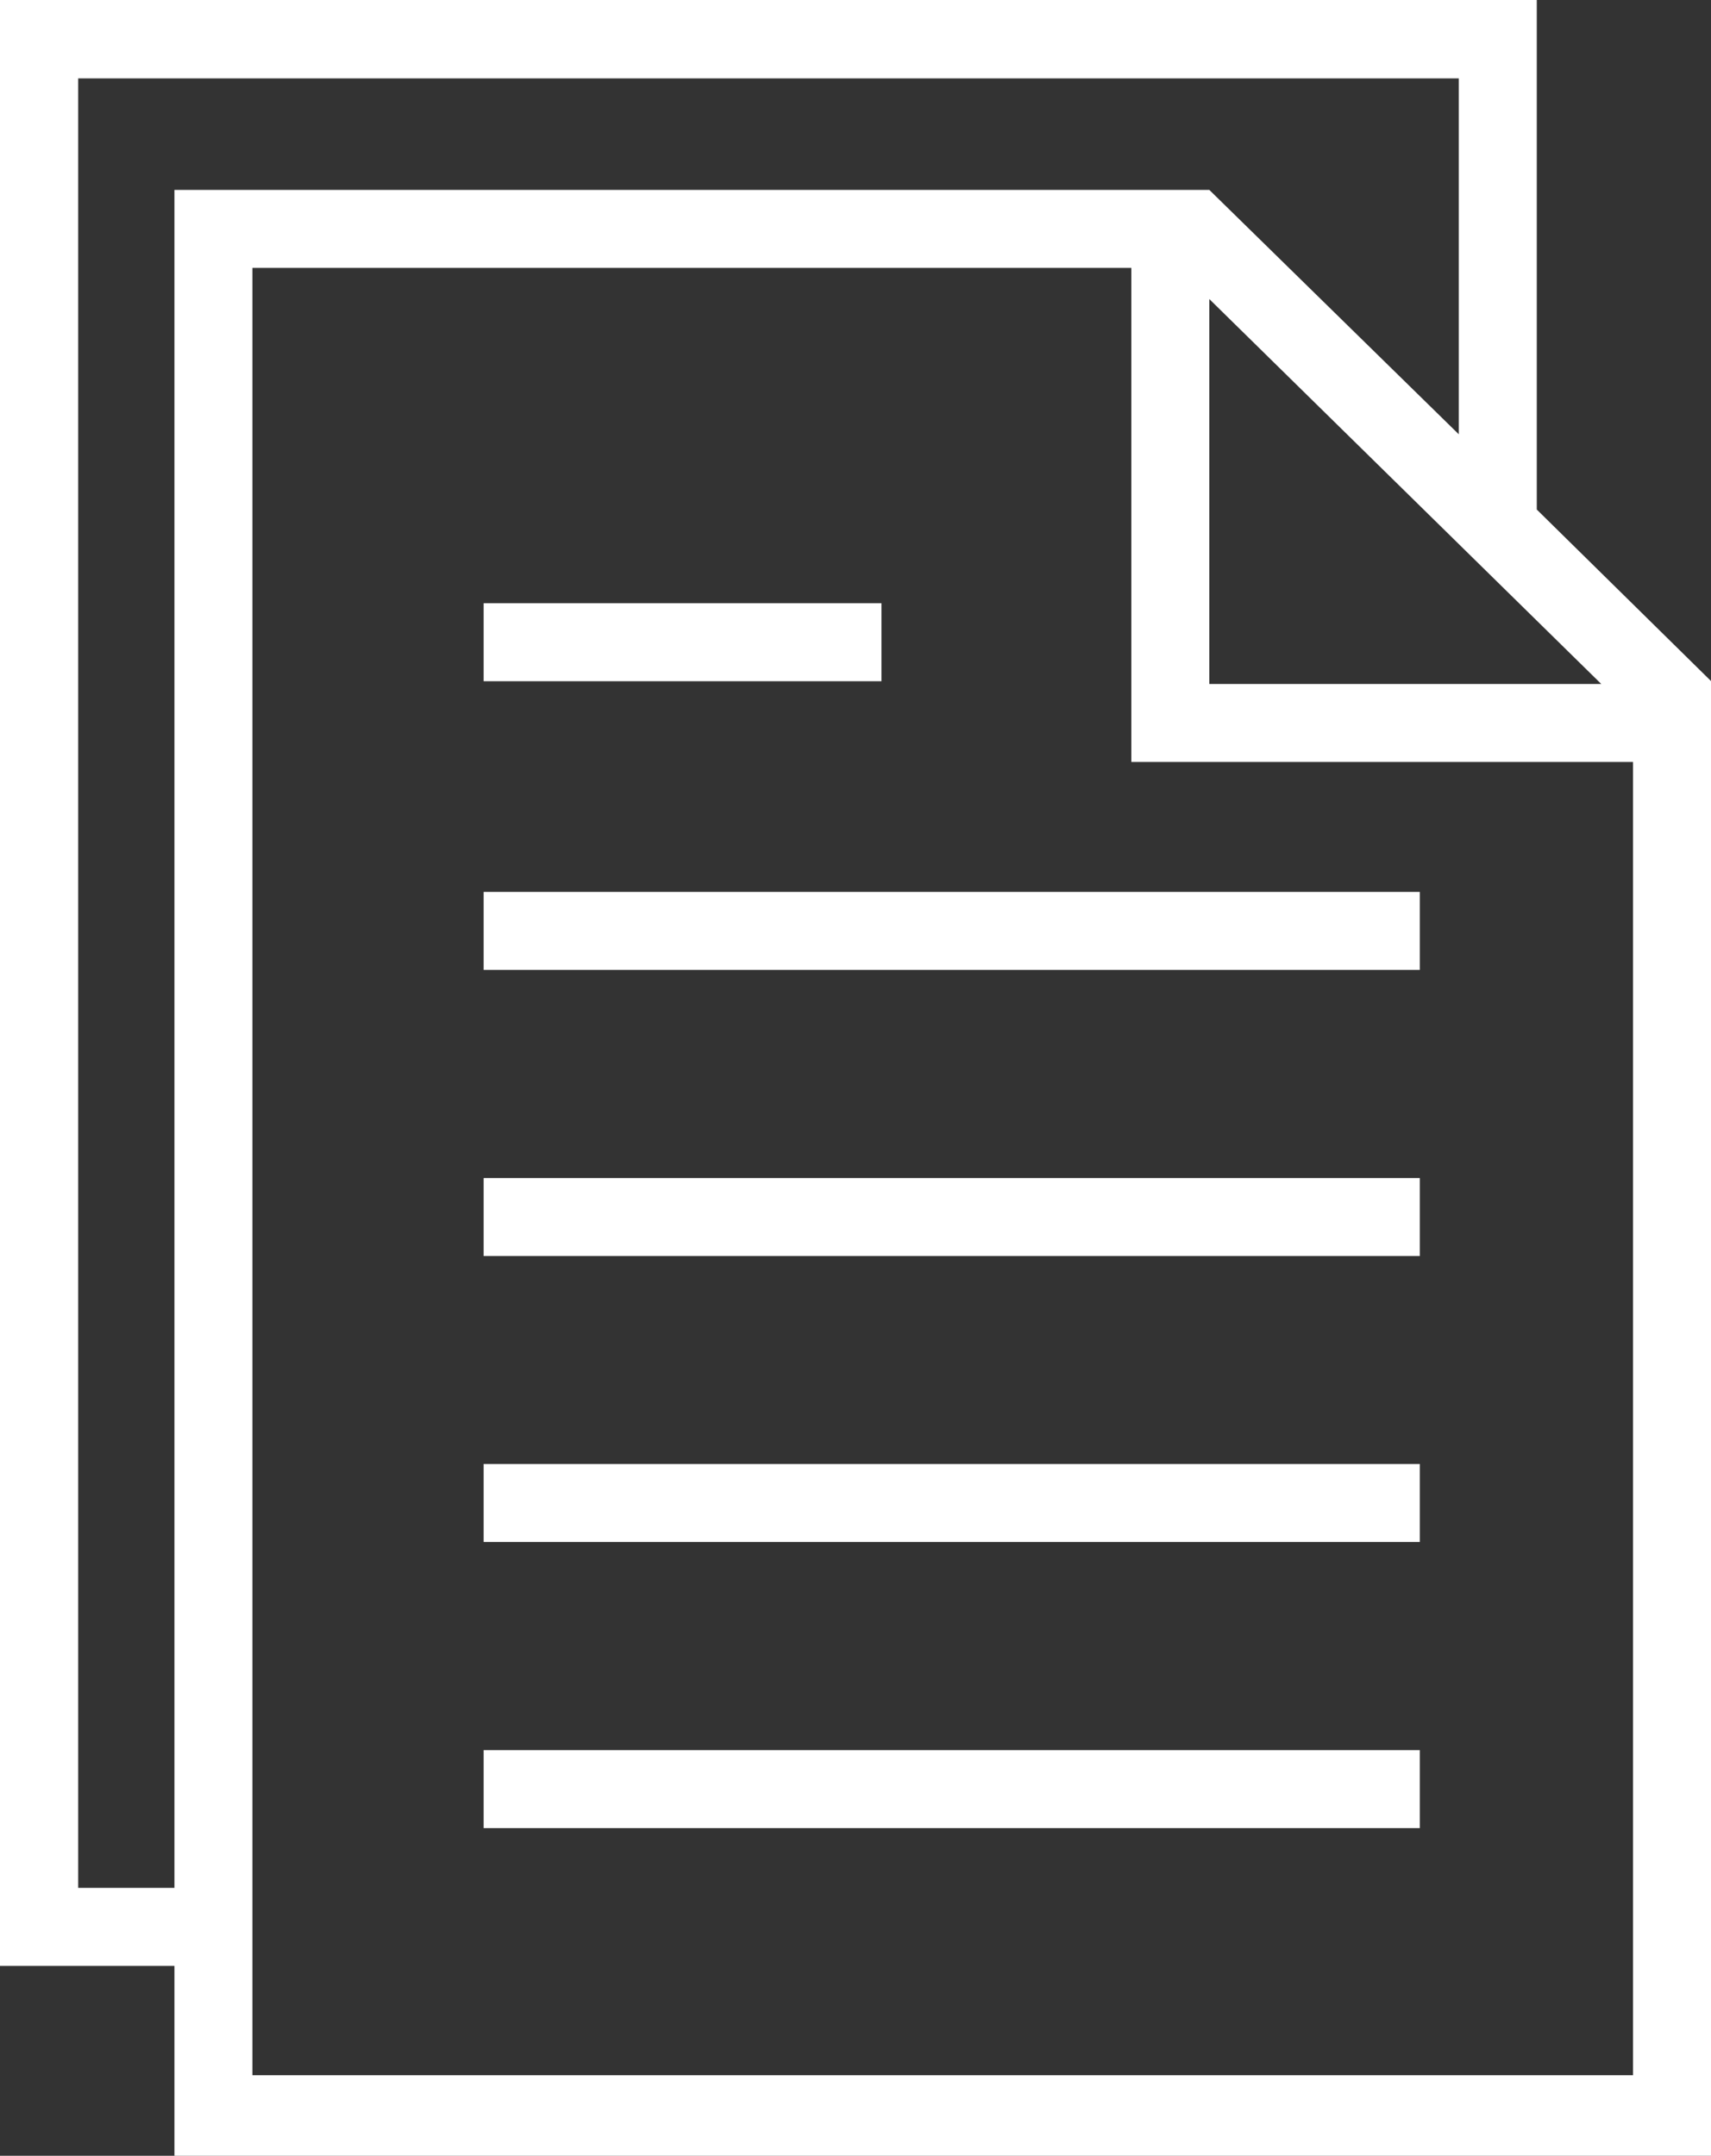 <svg id="Vrstva_1" data-name="Vrstva 1" xmlns="http://www.w3.org/2000/svg" viewBox="0 0 87.31 110"><rect x="0" y="0" width="87.31" height="110" fill="#333333" stroke="none"/><defs><style>.cls-1{fill:#fff;}</style></defs><path class="cls-1" d="M89.76,0H11.34V100.31h8.9V110H98.66V34.76L89.76,26ZM15.33,96.33V4H85.78V22.16L73.05,9.69H20.24V96.33Zm79.34,9.56H24.22V13.67H69.07V38.88h25.6ZM73.05,34.76V15.26l20,19.64h-20Z" transform="translate(-11.34)"/><rect class="cls-1" x="24.68" y="30.78" width="20.3" height="3.98"/><rect class="cls-1" x="24.68" y="45.51" width="47.77" height="3.98"/><rect class="cls-1" x="24.68" y="60.11" width="47.77" height="3.98"/><rect class="cls-1" x="24.68" y="74.7" width="47.77" height="3.98"/><rect class="cls-1" x="24.68" y="89.3" width="47.77" height="3.98"/></svg>